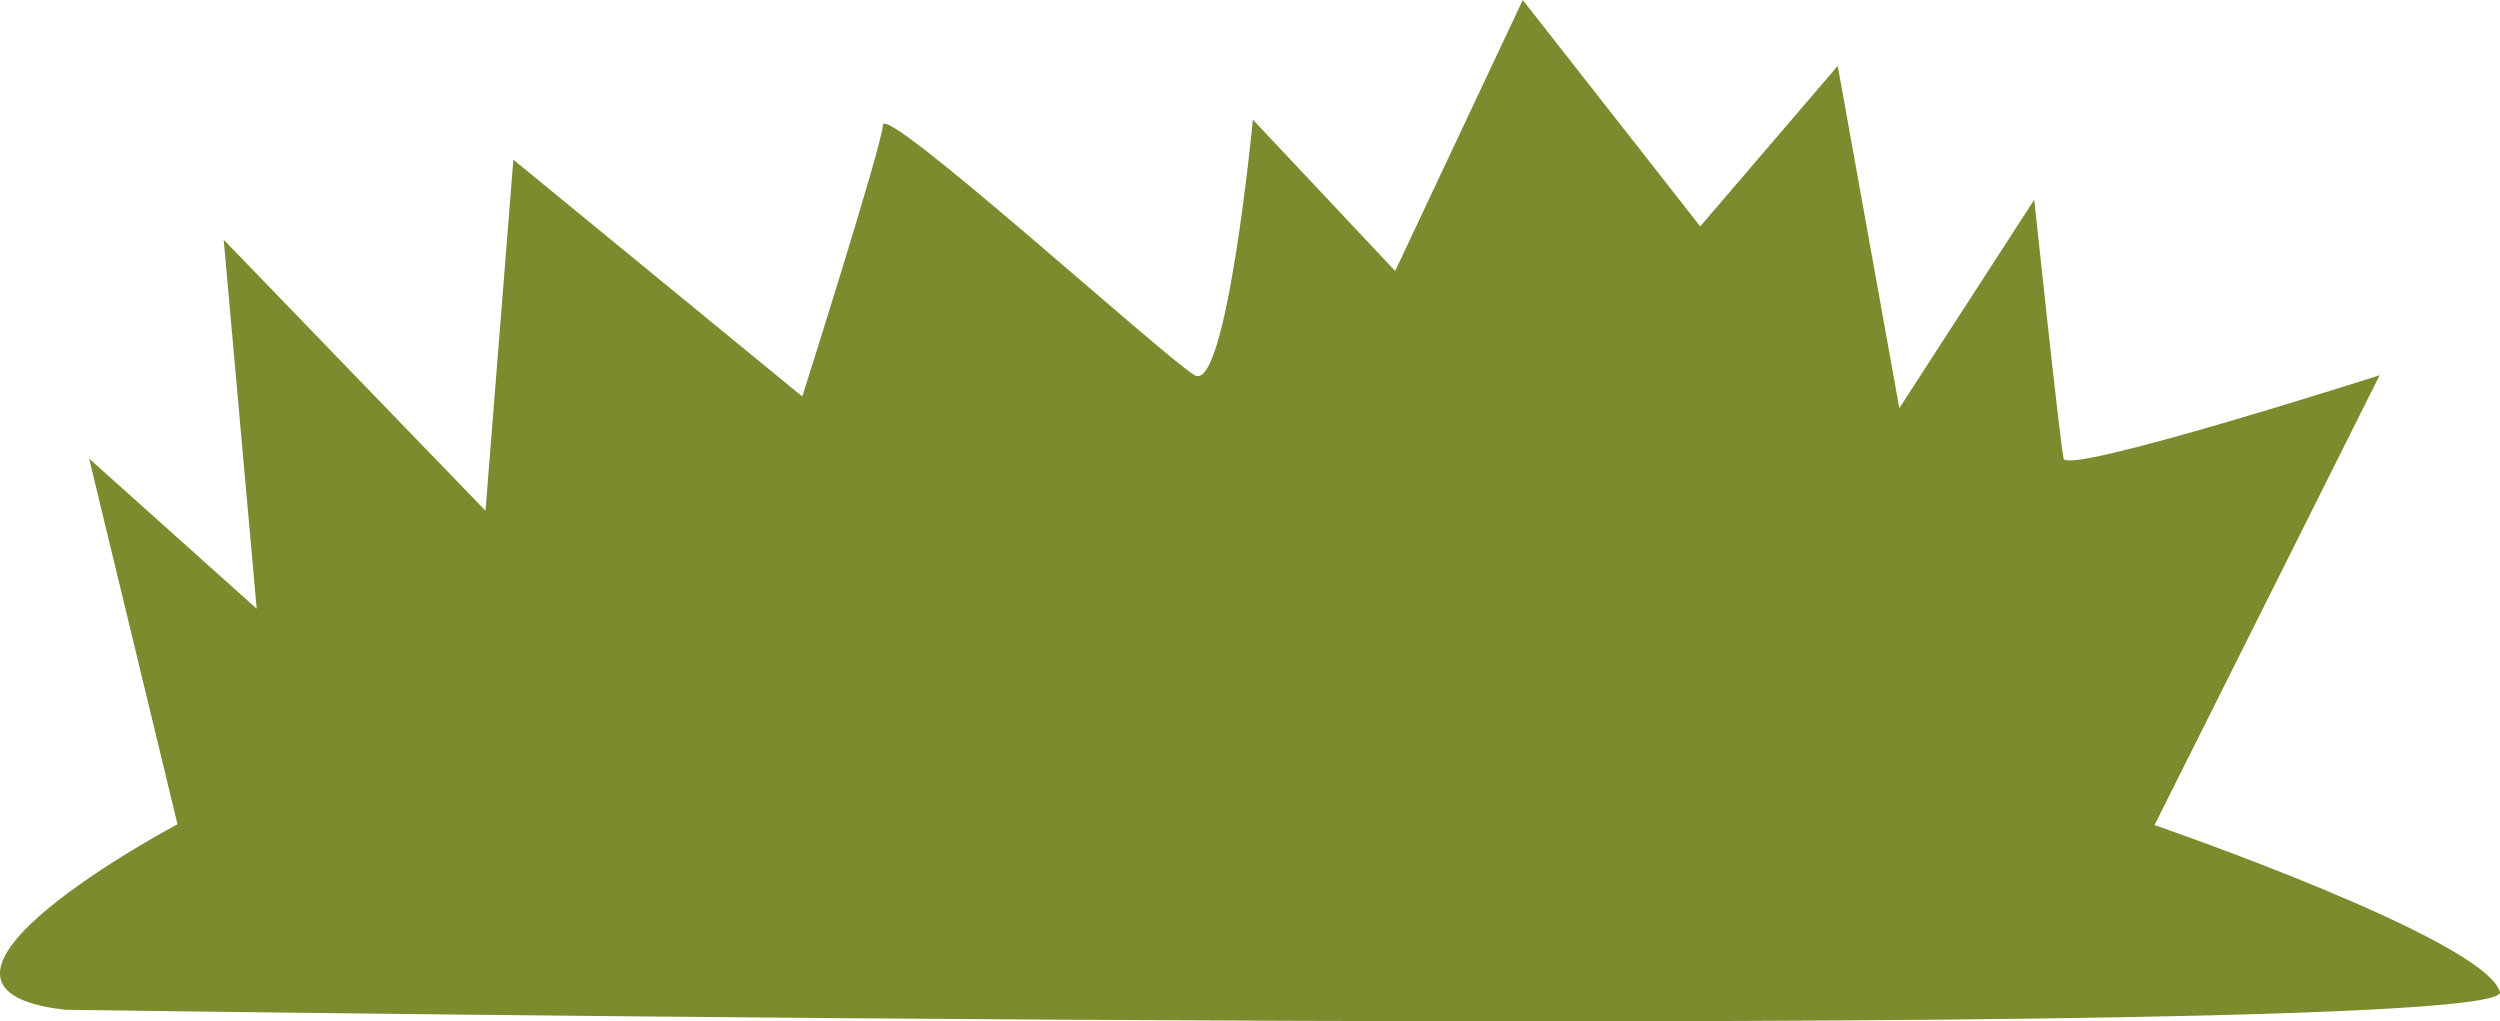 <?xml version="1.0" encoding="UTF-8"?> <svg xmlns="http://www.w3.org/2000/svg" width="1596" height="652" viewBox="0 0 1596 652" fill="none"> <path d="M41.684 644.638C41.684 644.638 1606.25 667.261 1595.95 633.193C1585.65 599.124 1375.45 526.729 1375.45 526.729L1519.17 239.543C1519.17 239.543 1319.74 303.421 1317.4 292.775C1315.06 282.129 1298.67 127.49 1298.67 127.49L1212.53 260.57L1173.21 42.053L1085.43 144.524L972.137 0L890.678 173.003L799.857 76.388C799.857 76.388 783.003 251.787 762.638 239.543C742.274 227.3 564.61 65.741 563.674 79.848C562.737 93.954 512.177 253.117 512.177 253.117L327.725 101.939L309.935 326.045L142.805 153.042L163.872 388.592L56.899 292.775L113.311 526.197C113.311 526.197 -83.547 630.531 41.684 644.638Z" fill="#7A8C2E"></path> </svg> 